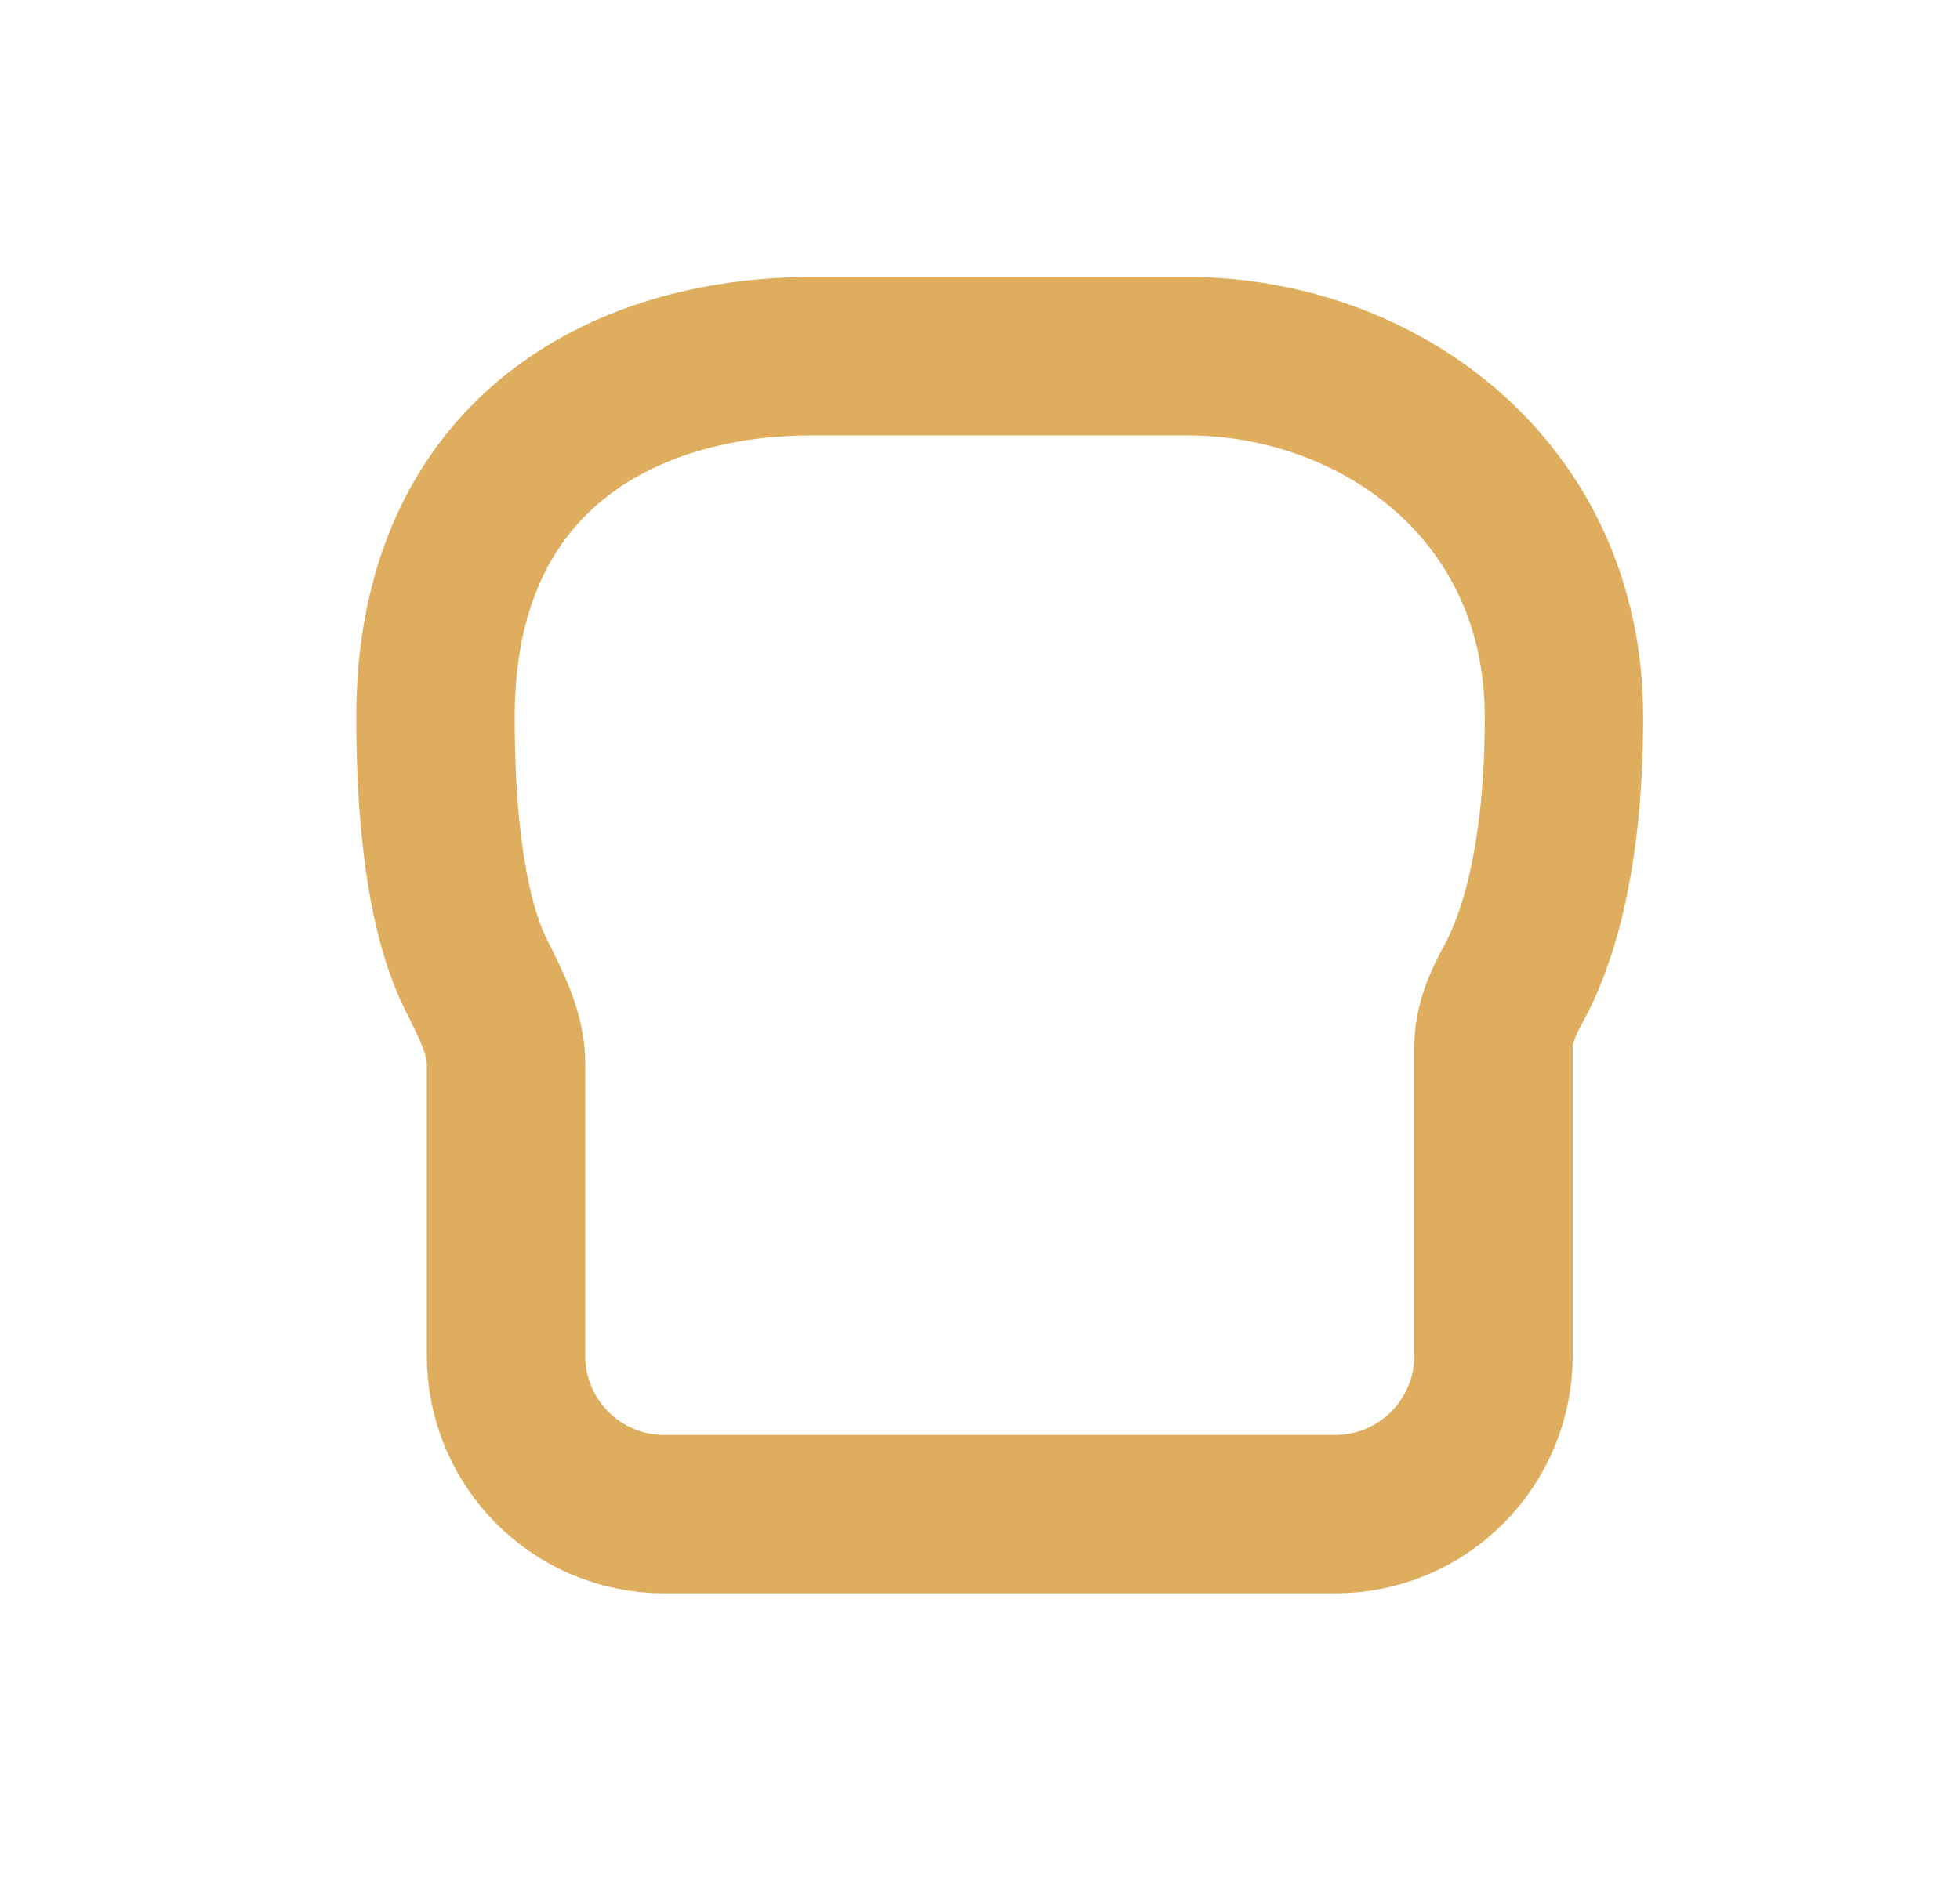 <svg width="33" height="32" viewBox="0 0 33 32" fill="none" xmlns="http://www.w3.org/2000/svg">
<g clip-path="url(#clip0_1133_41958)">
<path d="M22.478 25.499H11.186C9.713 25.499 8.52 24.305 8.52 22.832V17.902C8.52 17.383 8.233 16.856 8.003 16.391C7.683 15.741 7.332 14.481 7.332 12.078C7.332 7.657 10.499 5.999 13.665 5.999H16.832H19.999C23.165 5.999 26.332 8.21 26.332 12.078C26.332 14.598 25.828 15.945 25.477 16.578C25.297 16.902 25.145 17.262 25.145 17.632V22.832C25.145 24.305 23.951 25.499 22.478 25.499Z" stroke="#DEAD5D" stroke-width="2.667"/>
</g>
<defs>
<clipPath id="clip0_1133_41958">
<rect width="32" height="32" fill="white" transform="translate(0.406 -0.001)"/>
</clipPath>
</defs>
</svg>
